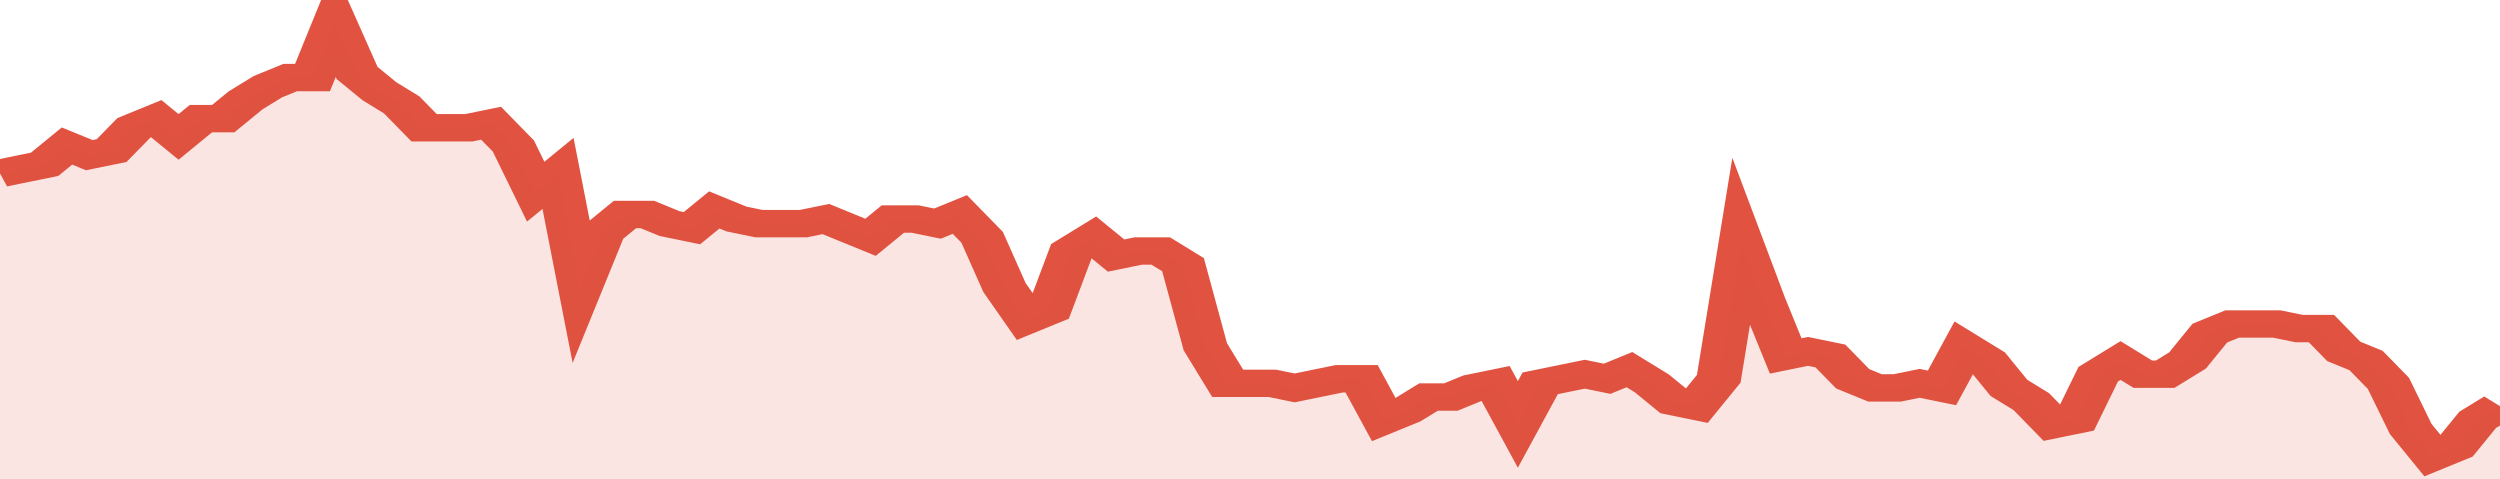 <svg xmlns="http://www.w3.org/2000/svg" viewBox="0 0 336 105" width="120" height="23" preserveAspectRatio="none">
				 <polyline fill="none" stroke="#E15241" stroke-width="6" points="0, 38 3, 37 6, 36 9, 32 12, 34 15, 33 18, 28 21, 26 24, 30 27, 26 30, 26 33, 22 36, 19 39, 17 42, 17 45, 5 48, 16 51, 20 54, 23 57, 28 60, 28 63, 28 66, 27 69, 32 72, 42 75, 38 78, 63 81, 51 84, 47 87, 47 90, 49 93, 50 96, 46 99, 48 102, 49 105, 49 108, 49 111, 48 114, 50 117, 52 120, 48 123, 48 126, 49 129, 47 132, 52 135, 63 138, 70 141, 68 144, 55 147, 52 150, 56 153, 55 156, 55 159, 58 162, 76 165, 84 168, 84 171, 84 174, 85 177, 84 180, 83 183, 83 186, 92 189, 90 192, 87 195, 87 198, 85 201, 84 204, 93 207, 84 210, 83 213, 82 216, 83 219, 81 222, 84 225, 88 228, 89 231, 83 234, 53 237, 66 240, 78 243, 77 246, 78 249, 83 252, 85 255, 85 258, 84 261, 85 264, 76 267, 79 270, 85 273, 88 276, 93 279, 92 282, 82 285, 79 288, 82 291, 82 294, 79 297, 73 300, 71 303, 71 306, 71 309, 72 312, 72 315, 77 318, 79 321, 84 324, 94 327, 100 330, 98 333, 92 336, 89 336, 89 "> </polyline>
				 <polygon fill="#E15241" opacity="0.15" points="0, 105 0, 38 3, 37 6, 36 9, 32 12, 34 15, 33 18, 28 21, 26 24, 30 27, 26 30, 26 33, 22 36, 19 39, 17 42, 17 45, 5 48, 16 51, 20 54, 23 57, 28 60, 28 63, 28 66, 27 69, 32 72, 42 75, 38 78, 63 81, 51 84, 47 87, 47 90, 49 93, 50 96, 46 99, 48 102, 49 105, 49 108, 49 111, 48 114, 50 117, 52 120, 48 123, 48 126, 49 129, 47 132, 52 135, 63 138, 70 141, 68 144, 55 147, 52 150, 56 153, 55 156, 55 159, 58 162, 76 165, 84 168, 84 171, 84 174, 85 177, 84 180, 83 183, 83 186, 92 189, 90 192, 87 195, 87 198, 85 201, 84 204, 93 207, 84 210, 83 213, 82 216, 83 219, 81 222, 84 225, 88 228, 89 231, 83 234, 53 237, 66 240, 78 243, 77 246, 78 249, 83 252, 85 255, 85 258, 84 261, 85 264, 76 267, 79 270, 85 273, 88 276, 93 279, 92 282, 82 285, 79 288, 82 291, 82 294, 79 297, 73 300, 71 303, 71 306, 71 309, 72 312, 72 315, 77 318, 79 321, 84 324, 94 327, 100 330, 98 333, 92 336, 89 336, 105 "></polygon>
			</svg>